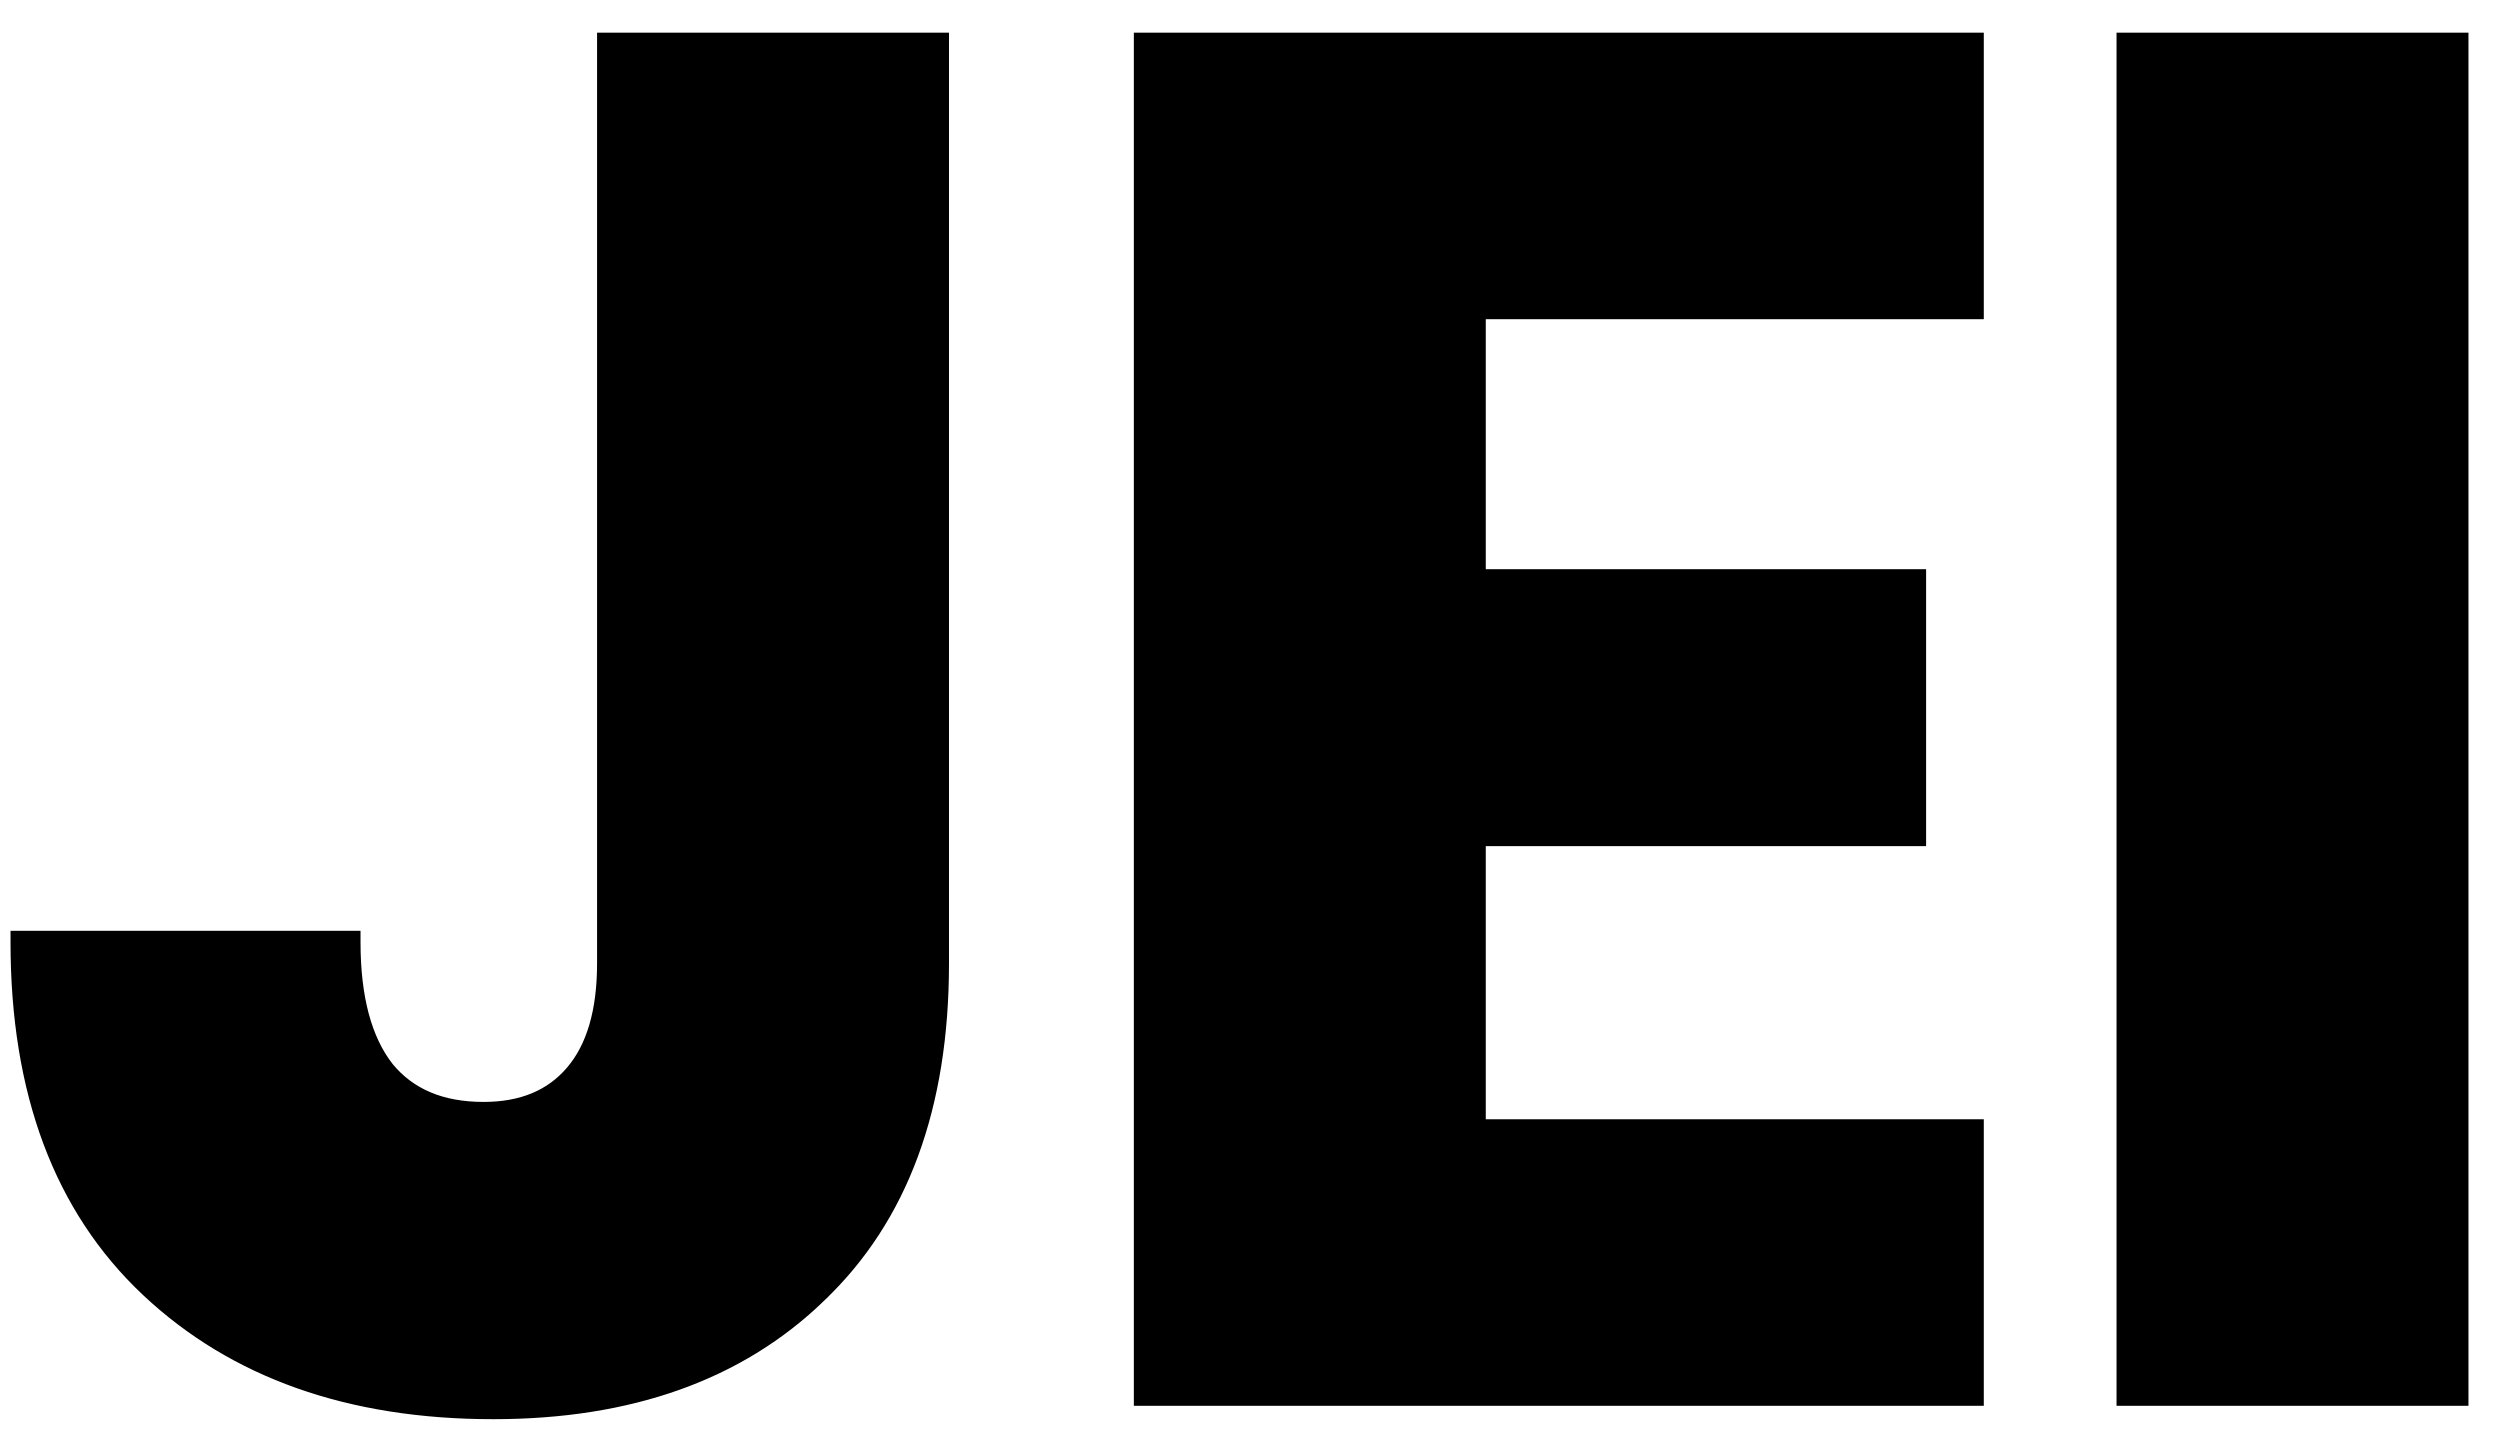 <svg width="52" height="30" viewBox="0 0 52 30" fill="none" xmlns="http://www.w3.org/2000/svg">
<path d="M19.619 0.8V20.04C19.619 23.023 18.771 25.337 17.061 26.965L17.062 26.966C15.382 28.592 13.109 29.399 10.259 29.399C7.275 29.399 4.87 28.553 3.056 26.848C1.24 25.14 0.339 22.717 0.339 19.6V19.48H7.379V19.6C7.379 20.759 7.616 21.622 8.073 22.206C8.526 22.758 9.181 23.04 10.058 23.04C10.857 23.04 11.461 22.784 11.887 22.282C12.316 21.779 12.539 21.037 12.539 20.04V0.8H19.619ZM41.143 0.8V6.52H30.784V11.96H39.943V17.48H30.784V23.401H41.143V29.12H23.704V0.8H41.143ZM51.224 0.8V29.12H44.144V0.8H51.224Z" fill="black" stroke="black" stroke-width="0.24"/>
</svg>
